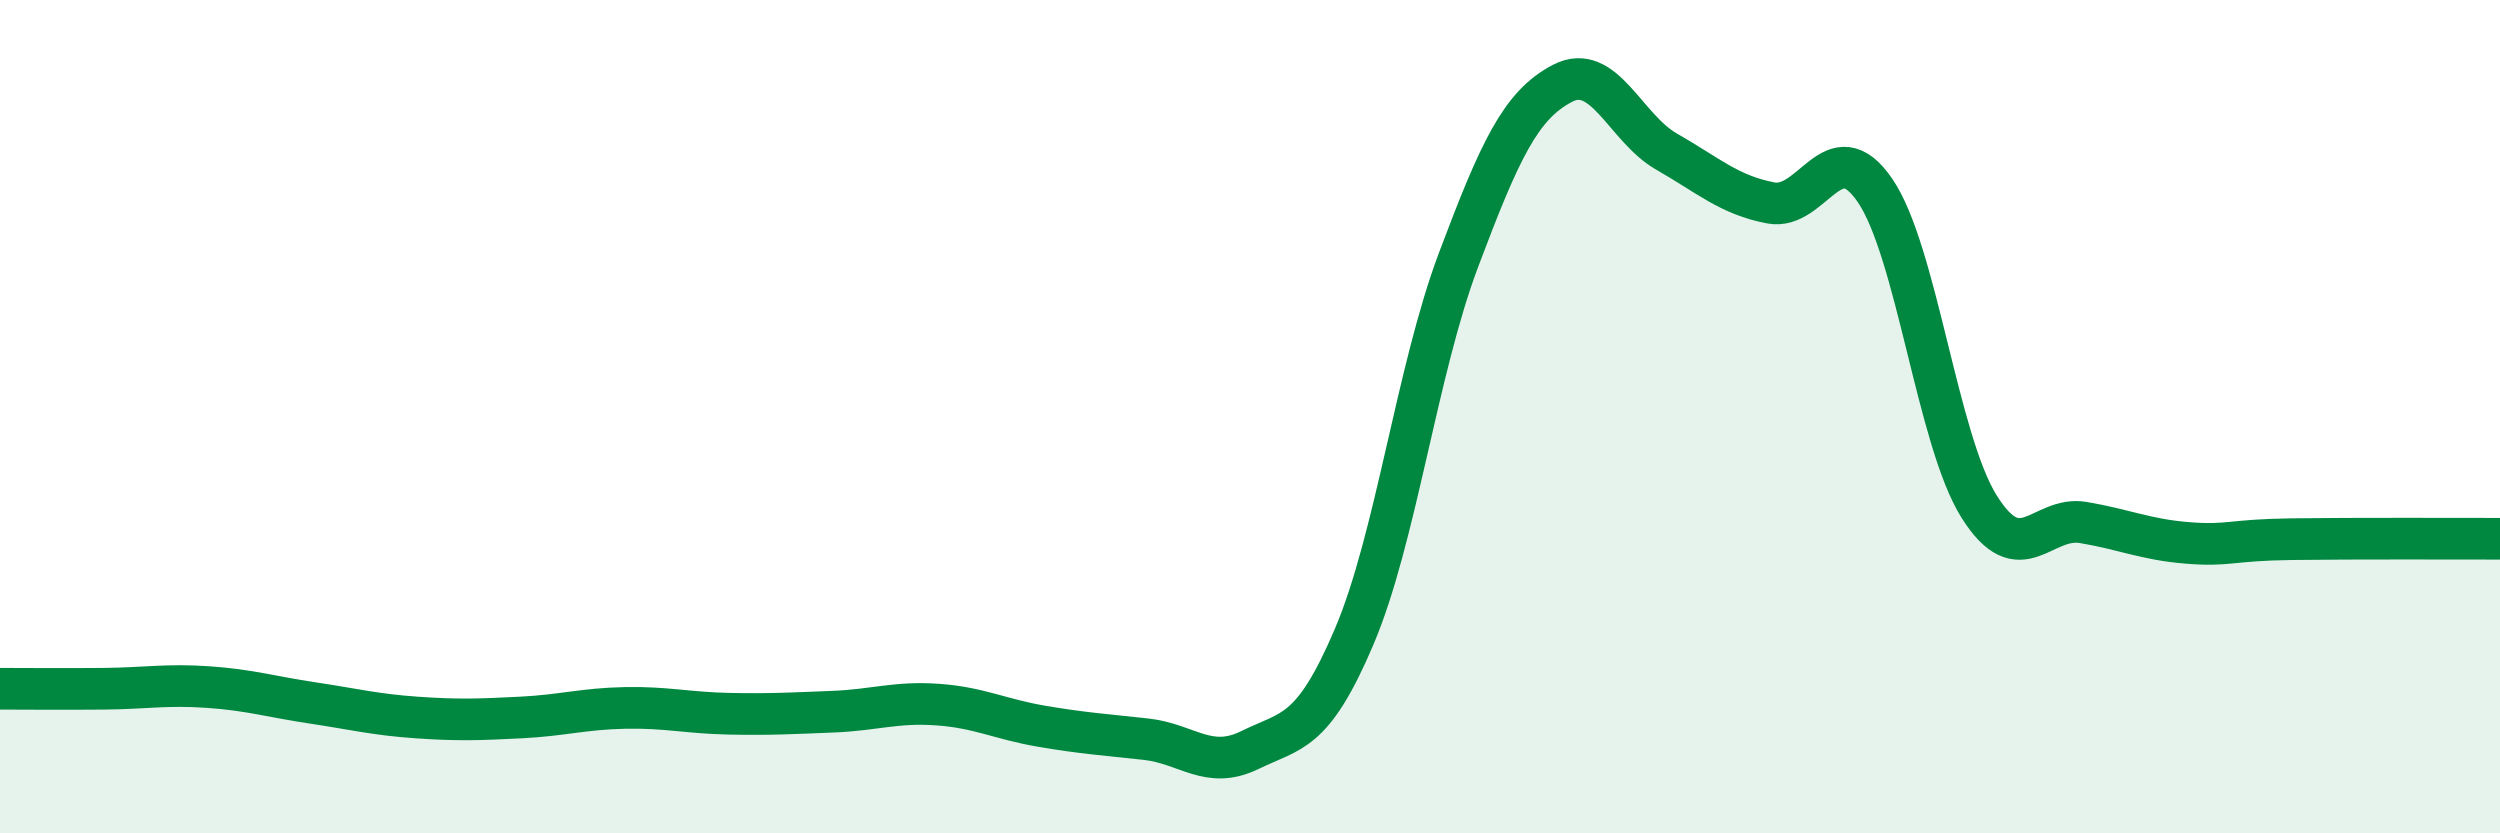
    <svg width="60" height="20" viewBox="0 0 60 20" xmlns="http://www.w3.org/2000/svg">
      <path
        d="M 0,16.53 C 0.5,16.53 1.5,16.54 2.5,16.53 C 3.5,16.52 4,16.42 5,16.49 C 6,16.56 6.5,16.72 7.5,16.87 C 8.5,17.02 9,17.15 10,17.22 C 11,17.29 11.5,17.27 12.5,17.22 C 13.5,17.17 14,17.01 15,16.99 C 16,16.97 16.5,17.11 17.5,17.13 C 18.5,17.15 19,17.12 20,17.08 C 21,17.04 21.5,16.84 22.5,16.91 C 23.5,16.98 24,17.26 25,17.43 C 26,17.6 26.5,17.63 27.5,17.74 C 28.5,17.85 29,18.49 30,18 C 31,17.51 31.5,17.63 32.5,15.28 C 33.5,12.93 34,8.91 35,6.25 C 36,3.59 36.5,2.52 37.5,2 C 38.5,1.48 39,3.07 40,3.64 C 41,4.21 41.5,4.68 42.5,4.87 C 43.5,5.06 44,3.11 45,4.57 C 46,6.03 46.5,10.57 47.5,12.16 C 48.5,13.75 49,12.37 50,12.54 C 51,12.71 51.5,12.95 52.5,13.03 C 53.5,13.11 53.5,12.96 55,12.94 C 56.5,12.92 59,12.93 60,12.93L60 20L0 20Z"
        fill="#008740"
        opacity="0.1"
        stroke-linecap="round"
        stroke-linejoin="round"
      />
      <path
        d="M 0,16.53 C 0.5,16.53 1.5,16.54 2.5,16.53 C 3.5,16.52 4,16.42 5,16.49 C 6,16.56 6.5,16.72 7.5,16.87 C 8.5,17.02 9,17.15 10,17.22 C 11,17.29 11.5,17.27 12.5,17.22 C 13.5,17.17 14,17.01 15,16.99 C 16,16.97 16.5,17.11 17.5,17.13 C 18.5,17.15 19,17.12 20,17.08 C 21,17.04 21.5,16.84 22.5,16.91 C 23.5,16.98 24,17.26 25,17.43 C 26,17.6 26.5,17.63 27.5,17.74 C 28.5,17.85 29,18.49 30,18 C 31,17.51 31.5,17.63 32.5,15.28 C 33.5,12.93 34,8.91 35,6.25 C 36,3.59 36.5,2.52 37.5,2 C 38.5,1.48 39,3.07 40,3.64 C 41,4.21 41.5,4.68 42.5,4.87 C 43.5,5.06 44,3.11 45,4.57 C 46,6.03 46.5,10.57 47.5,12.16 C 48.5,13.75 49,12.37 50,12.54 C 51,12.71 51.5,12.95 52.5,13.03 C 53.5,13.11 53.5,12.96 55,12.94 C 56.5,12.92 59,12.93 60,12.93"
        stroke="#008740"
        stroke-width="1"
        fill="none"
        stroke-linecap="round"
        stroke-linejoin="round"
      />
    </svg>
  